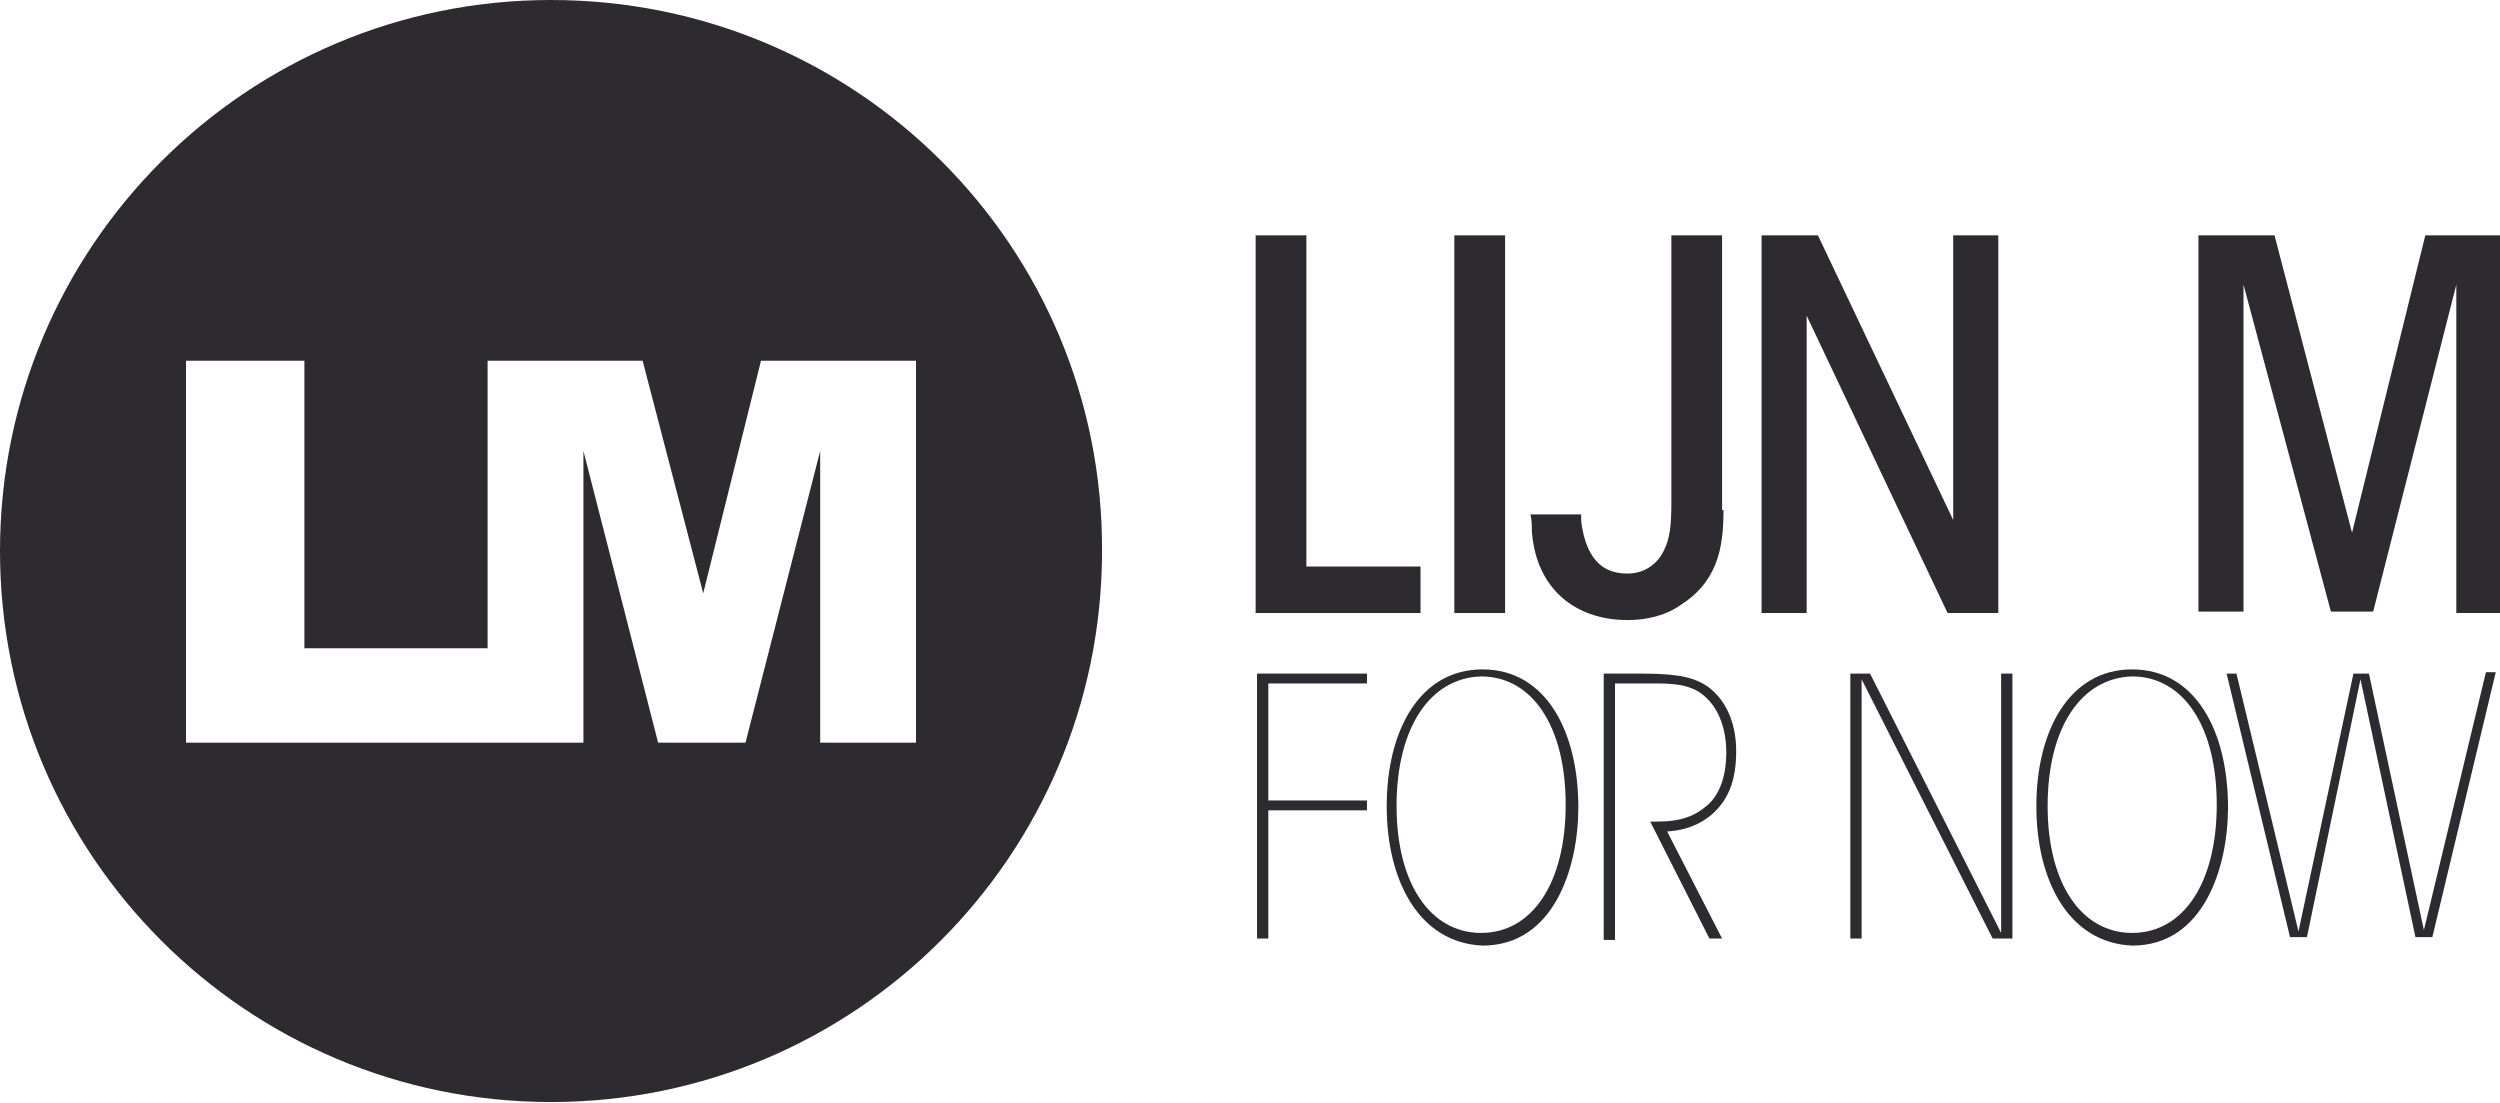 <?xml version="1.0" encoding="utf-8"?>
<!-- Generator: Adobe Illustrator 23.0.5, SVG Export Plug-In . SVG Version: 6.00 Build 0)  -->
<svg version="1.1" id="Layer_1" xmlns="http://www.w3.org/2000/svg" xmlns:xlink="http://www.w3.org/1999/xlink" x="0px" y="0px"
	 viewBox="0 0 177.4 78.3" style="enable-background:new 0 0 177.4 78.3;" xml:space="preserve">
<style type="text/css">
	.st0{fill:#2D2B2F;}
</style>
<g>
	<g>
		<path class="st0" d="M89.1,16.7h3.6v23.5h8.1v3.3H89.1V16.7z"/>
		<path class="st0" d="M103.2,16.7h3.6v26.8h-3.6V16.7z"/>
		<path class="st0" d="M122.3,36.2c0,1.3-0.1,2.7-0.6,3.9c-0.5,1.2-1.3,2.1-2.4,2.8c-1.1,0.8-2.5,1.1-3.8,1.1
			c-3.7,0-6.5-2.2-6.8-6.3c0-0.4,0-0.8-0.1-1.2h3.6c0,0.2,0,0.4,0,0.5c0.4,3.1,1.9,3.7,3.3,3.7c1.3,0,2.2-0.8,2.6-1.7
			c0.4-0.8,0.5-1.8,0.5-3.3v-19h3.6V36.2z"/>
		<path class="st0" d="M138.6,36.9V16.7h3.2v26.8h-3.6l-10-21.1v21.1H125V16.7h4L138.6,36.9z"/>
		<path class="st0" d="M156,43.5V16.7h5.4l5.5,21.1l5.2-21.1h5.4v26.8h-3.2V20.2l-5.9,23.2h-3l-6.2-23.2v23.2H156z"/>
	</g>
	<g>
		<path class="st0" d="M89.2,47.8H97v0.7H90v8.3H97v0.7H90v9.1h-0.8V47.8z"/>
		<path class="st0" d="M98.4,57.2c0-5.3,2.3-9.7,6.8-9.7c4.5,0,6.8,4.4,6.8,9.8c0,4.2-1.7,9.8-6.8,9.8
			C100.7,66.9,98.4,62.5,98.4,57.2L98.4,57.2z M99.1,57.2c0,5.5,2.4,9,6,9c3.6,0,6-3.5,6-9.1c0-5.6-2.4-9.1-6-9.1
			C101.5,48.1,99.1,51.6,99.1,57.2L99.1,57.2z"/>
		<path class="st0" d="M113.8,47.8h2.8c2.9,0,3.7,0.4,4.4,0.8c1.4,0.9,2.2,2.6,2.2,4.7c0,1.3-0.2,2.6-1,3.7c-0.8,1.1-2.1,1.9-3.9,2
			l3.9,7.6h-0.9l-4.2-8.3h0.5c1.7,0,2.7-0.4,3.6-1.2c0.9-0.8,1.3-2.2,1.3-3.7c0-1.4-0.4-3.2-1.8-4.2c-1.1-0.8-2.7-0.7-4.1-0.7h-2
			v18.2h-0.8V47.8z"/>
		<path class="st0" d="M142,66.2V47.8h0.8v18.8h-1.4l-9.3-18.4v18.4h-0.8V47.8h1.4L142,66.2z"/>
		<path class="st0" d="M144.5,57.2c0-5.3,2.3-9.7,6.8-9.7s6.8,4.4,6.8,9.8c0,4.2-1.7,9.8-6.8,9.8C146.8,66.9,144.5,62.5,144.5,57.2
			L144.5,57.2z M145.3,57.2c0,5.5,2.4,9,6,9c3.6,0,6-3.5,6-9.1c0-5.6-2.4-9.1-6-9.1C147.7,48.1,145.3,51.6,145.3,57.2L145.3,57.2z"
			/>
		<path class="st0" d="M158,47.8h0.7l4.4,18.3l3.9-18.3h1.1L172,66l4.4-18.3h0.7l-4.5,18.8h-1.2l-3.9-18.3l-3.8,18.3h-1.2L158,47.8z
			"/>
	</g>
	<path class="st0" d="M39.1,0C17.5,0,0,17.5,0,39.1c0,21.6,17.5,39.1,39.1,39.1c21.6,0,39.1-17.5,39.1-39.1C78.3,17.5,60.8,0,39.1,0
		z M65.1,52.7h-6.9V32l-5.3,20.7h-6.2L41.4,32v20.7H13.2V25.6h8.4V46h13V25.6h11l4.3,16.5L54,25.6h11V52.7z"/>
</g>
</svg>
